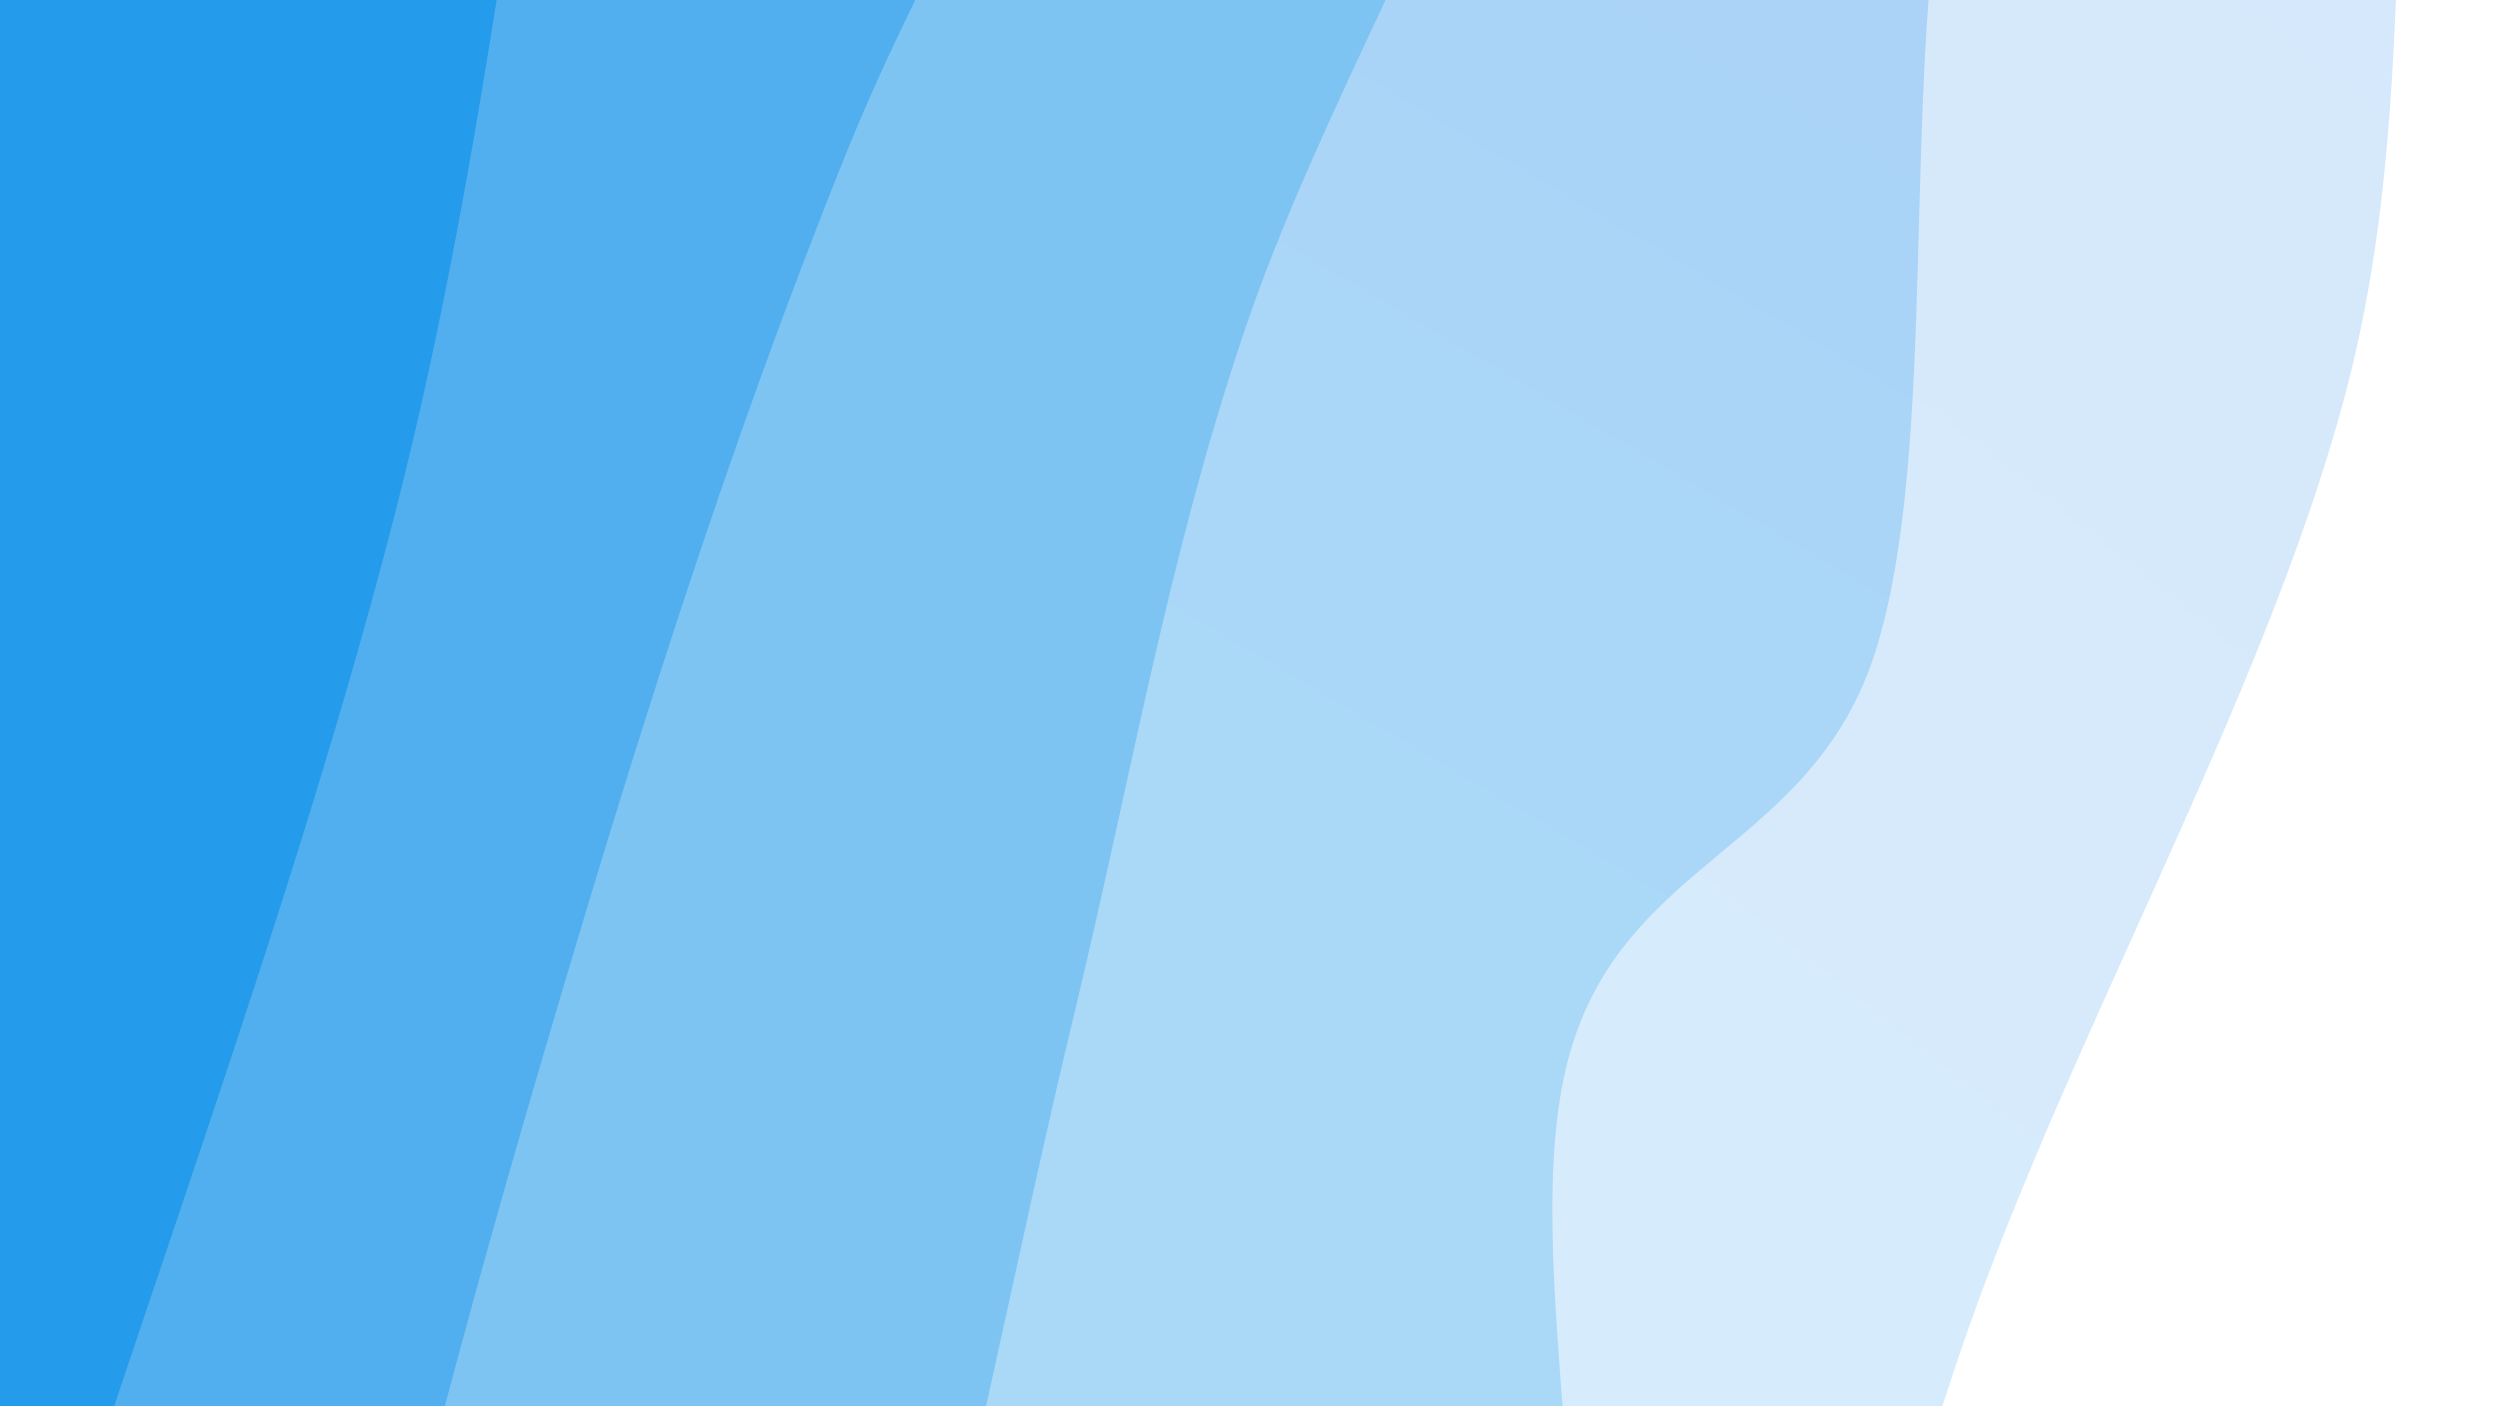 <svg xmlns="http://www.w3.org/2000/svg" version="1.1" xmlns:xlink="http://www.w3.org/1999/xlink" xmlns:svgjs="http://svgjs.dev/svgjs" viewBox="0 0 1920 1080"><rect width="1920" height="1080" fill="#247aeb"></rect><g transform="matrix(1.111,0.298,-0.298,1.111,59.064,-332.9)"><path d="M0,-1080C-6.58,-1000.446,-27.904,-756.165,-39.482,-602.673C-51.061,-449.181,-68.91,-317.98,-69.47,-159.05C-70.03,-0.119,-68.168,197.53,-42.842,350.912C-17.516,504.293,86.762,621.001,82.486,761.241C78.21,901.48,-42.471,1045.665,-68.5,1192.349C-94.528,1339.033,-85.102,1480.072,-73.685,1641.347C-62.269,1802.622,-12.281,2073.558,0,2160L 1920 2160 L 1920 -1080 Z" fill="url(&quot;#SvgjsLinearGradient1133&quot;)"></path><path d="M320,-1080C316.82,-948.435,292.807,-560.333,300.918,-290.61C309.029,-20.887,363.746,253.283,368.666,538.339C373.586,823.394,338.55,1149.445,330.439,1419.722C322.327,1689.999,321.74,2036.62,320,2160L 1920 2160 L 1920 -1080 Z" fill="url(&quot;#SvgjsLinearGradient1134&quot;)"></path><path d="M640,-1080C652.515,-966.659,722.167,-620.885,715.092,-399.956C708.018,-179.028,623.731,30.83,597.552,245.571C571.373,460.313,562.906,677.68,558.018,888.492C553.13,1099.305,554.563,1298.53,568.226,1510.448C581.89,1722.366,628.038,2051.741,640,2160L 1920 2160 L 1920 -1080 Z" fill="url(&quot;#SvgjsLinearGradient1135&quot;)"></path><path d="M960,-1080C954.209,-1014.57,926.765,-835.268,925.253,-687.42C923.742,-539.573,957.665,-356.701,950.93,-192.914C944.194,-29.127,894.404,136.066,884.839,295.302C875.273,454.539,889.286,596.083,893.539,762.505C897.792,928.927,912.875,1129.206,910.358,1293.837C907.841,1458.468,870.163,1605.93,878.436,1750.29C886.71,1894.651,946.406,2091.715,960,2160L 1920 2160 L 1920 -1080 Z" fill="url(&quot;#SvgjsLinearGradient1136&quot;)"></path><path d="M1280,-1080C1278.483,-998.034,1274.967,-745.497,1270.895,-588.206C1266.824,-430.915,1242.804,-298.962,1255.573,-136.255C1268.343,26.452,1353.457,248.036,1347.512,388.036C1341.566,528.037,1220.106,565.576,1219.898,703.748C1219.69,841.921,1346.115,1046.822,1346.265,1217.072C1346.416,1387.323,1231.845,1568.097,1220.801,1725.251C1209.757,1882.406,1270.133,2087.542,1280,2160L 1920 2160 L 1920 -1080 Z" fill="url(&quot;#SvgjsLinearGradient1137&quot;)"></path><path d="M1600,-1080C1586.348,-974.936,1517.092,-653.161,1518.09,-449.617C1519.088,-246.073,1605.256,-73.607,1605.989,141.266C1606.721,356.139,1535.234,615.606,1522.485,839.623C1509.736,1063.64,1516.576,1265.304,1529.496,1485.367C1542.415,1705.43,1588.249,2047.561,1600,2160L 1920 2160 L 1920 -1080 Z" fill="url(&quot;#SvgjsLinearGradient1138&quot;)"></path></g><defs><linearGradient x1="0.1" y1="0" x2="0" y2="1" id="SvgjsLinearGradient1133"><stop stop-color="#247aeb" offset="0"></stop><stop stop-color="#249beb" offset="0"></stop></linearGradient><linearGradient x1="0.1" y1="0" x2="0" y2="1" id="SvgjsLinearGradient1134"><stop stop-color="#5195ef" offset="0"></stop><stop stop-color="#51afef" offset="0.167"></stop></linearGradient><linearGradient x1="0.1" y1="0" x2="0" y2="1" id="SvgjsLinearGradient1135"><stop stop-color="#7db0f3" offset="0"></stop><stop stop-color="#7dc4f3" offset="0.333"></stop></linearGradient><linearGradient x1="0.1" y1="0" x2="0" y2="1" id="SvgjsLinearGradient1136"><stop stop-color="#aacbf7" offset="0"></stop><stop stop-color="#aad8f7" offset="0.5"></stop></linearGradient><linearGradient x1="0.1" y1="0" x2="0" y2="1" id="SvgjsLinearGradient1137"><stop stop-color="#d6e6fb" offset="0"></stop><stop stop-color="#d6ecfb" offset="0.667"></stop></linearGradient><linearGradient x1="0.1" y1="0" x2="0" y2="1" id="SvgjsLinearGradient1138"><stop stop-color="#ffffff" offset="0"></stop><stop stop-color="#ffffff" offset="0.833"></stop></linearGradient></defs></svg>